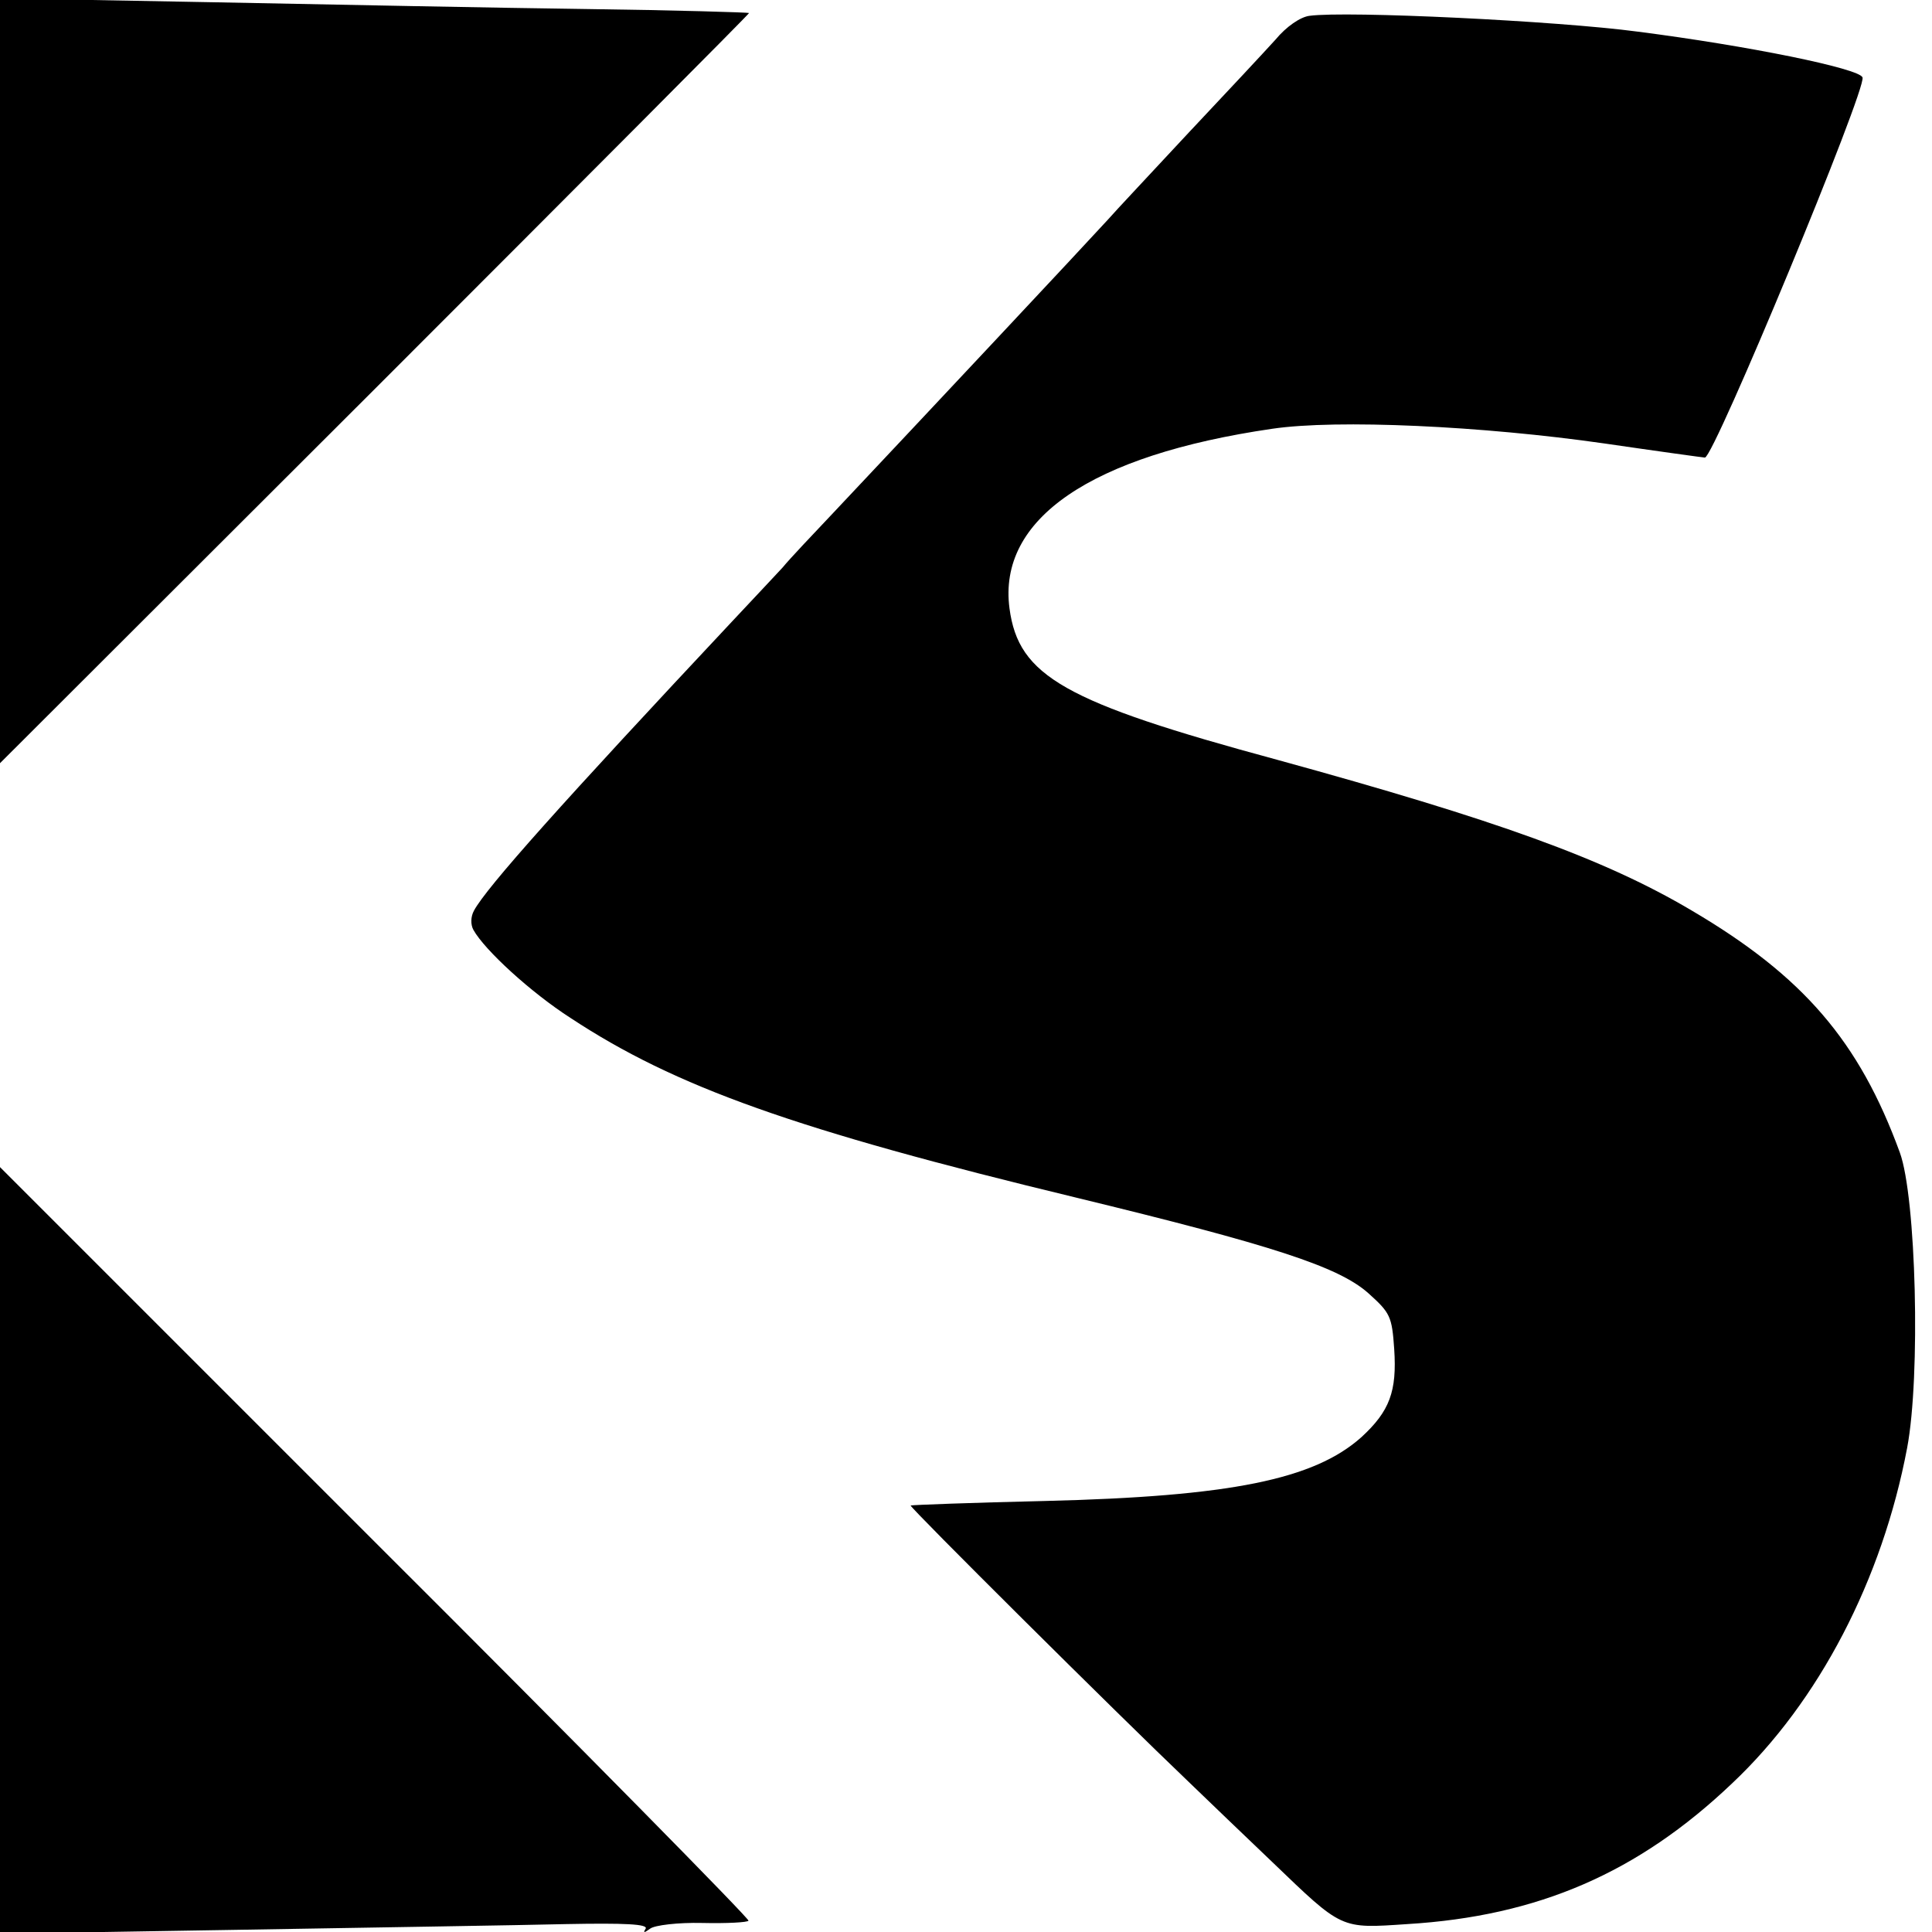 <?xml version="1.0" standalone="no"?>
<!DOCTYPE svg PUBLIC "-//W3C//DTD SVG 20010904//EN"
 "http://www.w3.org/TR/2001/REC-SVG-20010904/DTD/svg10.dtd">
<svg version="1.0" xmlns="http://www.w3.org/2000/svg"
 width="342pt" height="342pt" viewBox="0 0 342 342"
 preserveAspectRatio="xMidYMid meet">
<g transform="translate(0,342) scale(0.1,-0.1)"
fill="#000000" stroke="none">
<path d="M0 2746 l0 -677 664 663 c365 365 663 664 662 665 -1 1 -130 5 -287
7 -156 2 -454 8 -661 12 l-378 7 0 -677z"/>
<path d="M2318 3392 c-16 -2 -41 -19 -60 -42 -19 -21 -88 -95 -154 -165 -65
-70 -130 -139 -143 -154 -42 -46 -325 -348 -488 -521 -34 -36 -74 -78 -88 -95
-15 -16 -55 -59 -89 -95 -300 -320 -435 -471 -457 -512 -6 -11 -6 -25 -1 -34
20 -36 102 -111 172 -156 185 -122 398 -198 895 -318 346 -84 464 -122 517
-169 39 -35 42 -41 46 -99 5 -75 -8 -110 -58 -156 -84 -75 -232 -105 -560
-113 -129 -3 -236 -7 -238 -8 -3 -2 365 -368 494 -491 34 -33 99 -95 146 -140
125 -120 120 -118 239 -110 232 14 409 91 575 249 154 145 266 361 310 594 24
127 16 444 -13 523 -72 197 -171 312 -368 428 -155 92 -348 161 -734 267 -377
102 -458 148 -474 268 -21 158 143 271 465 318 115 17 372 5 588 -26 96 -14
176 -25 178 -25 16 0 287 654 279 673 -6 16 -203 56 -398 81 -142 19 -515 37
-581 28z"/>
<path d="M0 675 l0 -678 428 7 c235 4 493 8 574 10 104 2 145 0 141 -8 -5 -8
-3 -8 8 0 8 6 49 11 92 10 44 -1 80 1 82 4 2 3 -295 305 -661 670 l-664 664 0
-679z"/>
</g>
</svg>
